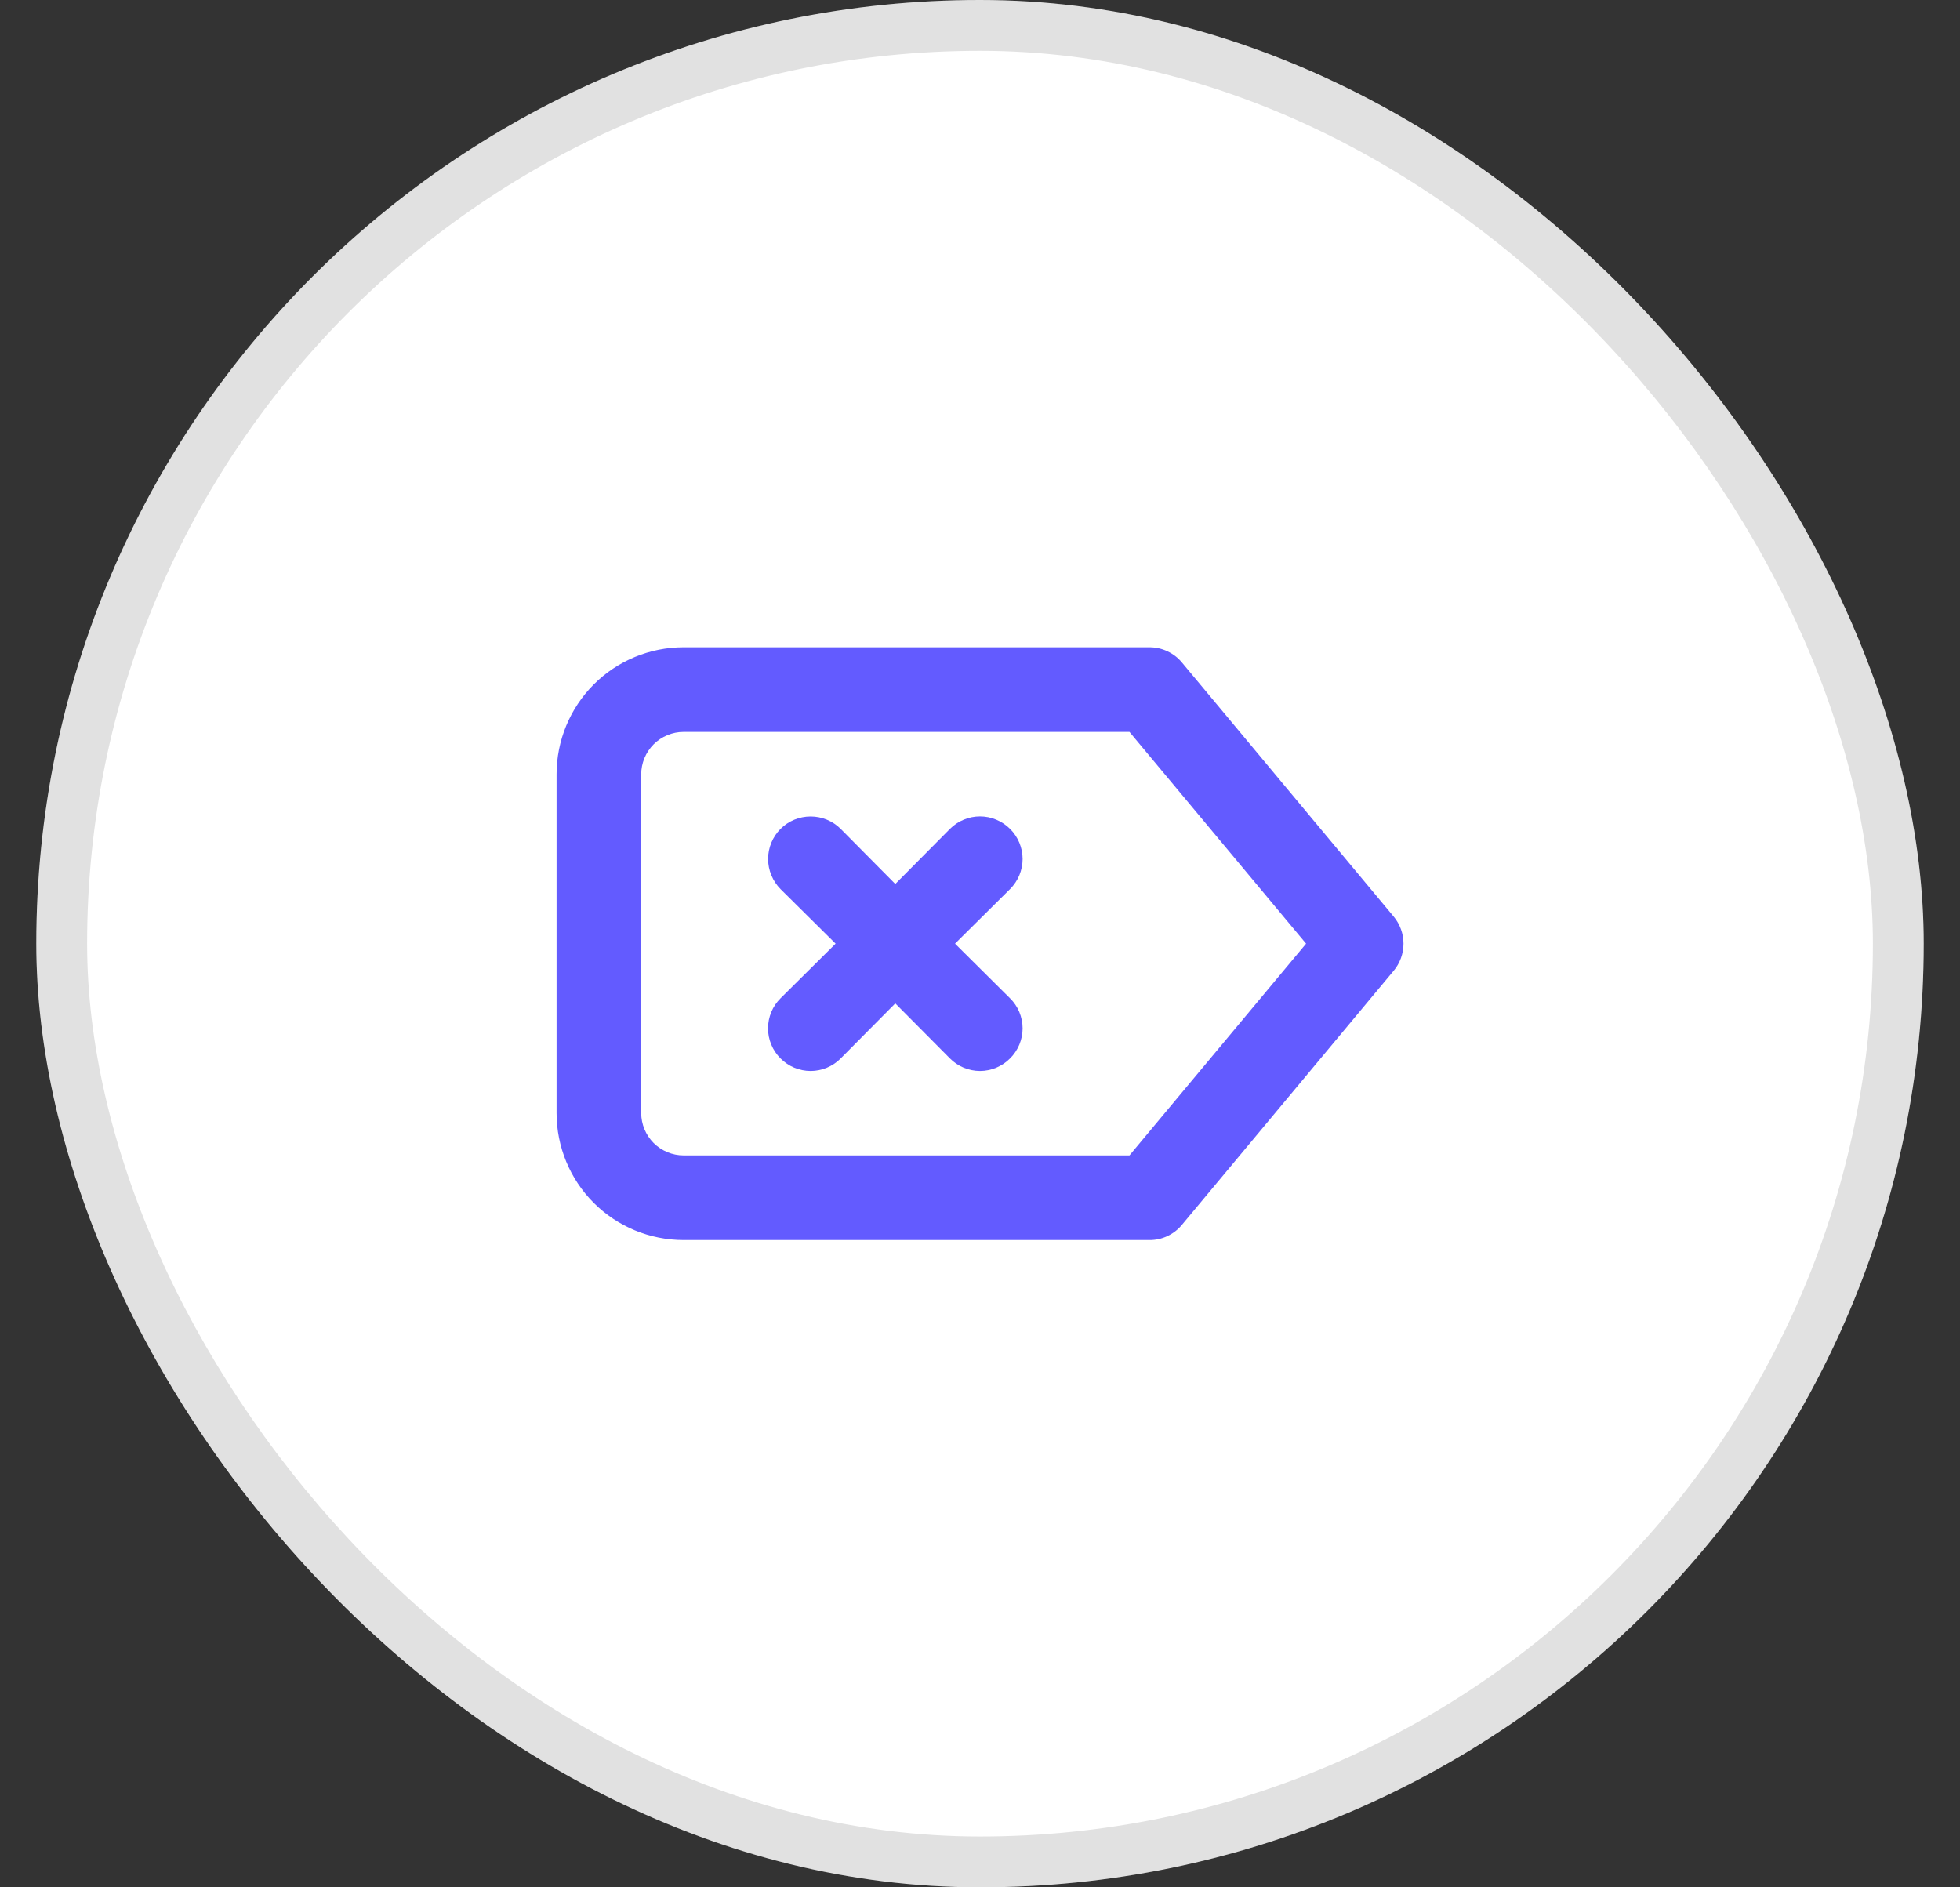 <?xml version="1.0" encoding="UTF-8"?>
<svg xmlns="http://www.w3.org/2000/svg" width="27" height="26" viewBox="0 0 27 26" fill="none">
  <rect x="0" y="0" width="27" height="26" fill="#333333" stroke="none"/>
  <rect x="0.5" width="26" height="26" rx="13" fill="white"></rect>
  <rect x="0.85" y="0.35" width="25.3" height="25.3" rx="12.65" stroke="black" stroke-opacity="0.12" stroke-width="0.7"></rect>
  <path d="M19.199 12.627L16.282 9.127C16.228 9.061 16.159 9.008 16.081 8.972C16.004 8.935 15.919 8.917 15.833 8.917H9.417C8.953 8.917 8.507 9.101 8.179 9.429C7.851 9.758 7.667 10.203 7.667 10.667V15.333C7.667 15.797 7.851 16.243 8.179 16.571C8.507 16.899 8.953 17.083 9.417 17.083H15.833C15.919 17.084 16.004 17.065 16.081 17.029C16.159 16.992 16.228 16.939 16.282 16.873L19.199 13.373C19.286 13.269 19.334 13.136 19.334 13C19.334 12.864 19.286 12.732 19.199 12.627ZM15.559 15.917H9.417C9.262 15.917 9.114 15.855 9.004 15.746C8.895 15.636 8.833 15.488 8.833 15.333V10.667C8.833 10.512 8.895 10.364 9.004 10.254C9.114 10.145 9.262 10.083 9.417 10.083H15.559L17.992 13L15.559 15.917ZM13.914 11.419C13.86 11.365 13.795 11.321 13.724 11.292C13.653 11.262 13.577 11.247 13.5 11.247C13.423 11.247 13.347 11.262 13.276 11.292C13.204 11.321 13.14 11.365 13.086 11.419L12.333 12.178L11.581 11.419C11.471 11.309 11.322 11.248 11.167 11.248C11.011 11.248 10.862 11.309 10.752 11.419C10.643 11.529 10.581 11.678 10.581 11.833C10.581 11.91 10.596 11.986 10.626 12.058C10.655 12.129 10.698 12.193 10.752 12.248L11.511 13L10.752 13.753C10.698 13.807 10.654 13.871 10.625 13.942C10.595 14.014 10.58 14.09 10.58 14.167C10.58 14.244 10.595 14.32 10.625 14.391C10.654 14.462 10.698 14.527 10.752 14.581C10.807 14.636 10.871 14.679 10.942 14.709C11.013 14.738 11.09 14.754 11.167 14.754C11.244 14.754 11.32 14.738 11.391 14.709C11.462 14.679 11.527 14.636 11.581 14.581L12.333 13.823L13.086 14.581C13.14 14.636 13.204 14.679 13.276 14.709C13.347 14.738 13.423 14.754 13.5 14.754C13.577 14.754 13.653 14.738 13.724 14.709C13.795 14.679 13.86 14.636 13.914 14.581C13.969 14.527 14.012 14.462 14.042 14.391C14.071 14.32 14.087 14.244 14.087 14.167C14.087 14.09 14.071 14.014 14.042 13.942C14.012 13.871 13.969 13.807 13.914 13.753L13.156 13L13.914 12.248C13.969 12.193 14.012 12.129 14.042 12.058C14.071 11.987 14.087 11.91 14.087 11.833C14.087 11.756 14.071 11.68 14.042 11.609C14.012 11.538 13.969 11.473 13.914 11.419Z" fill="#635BFF"></path>
</svg>
